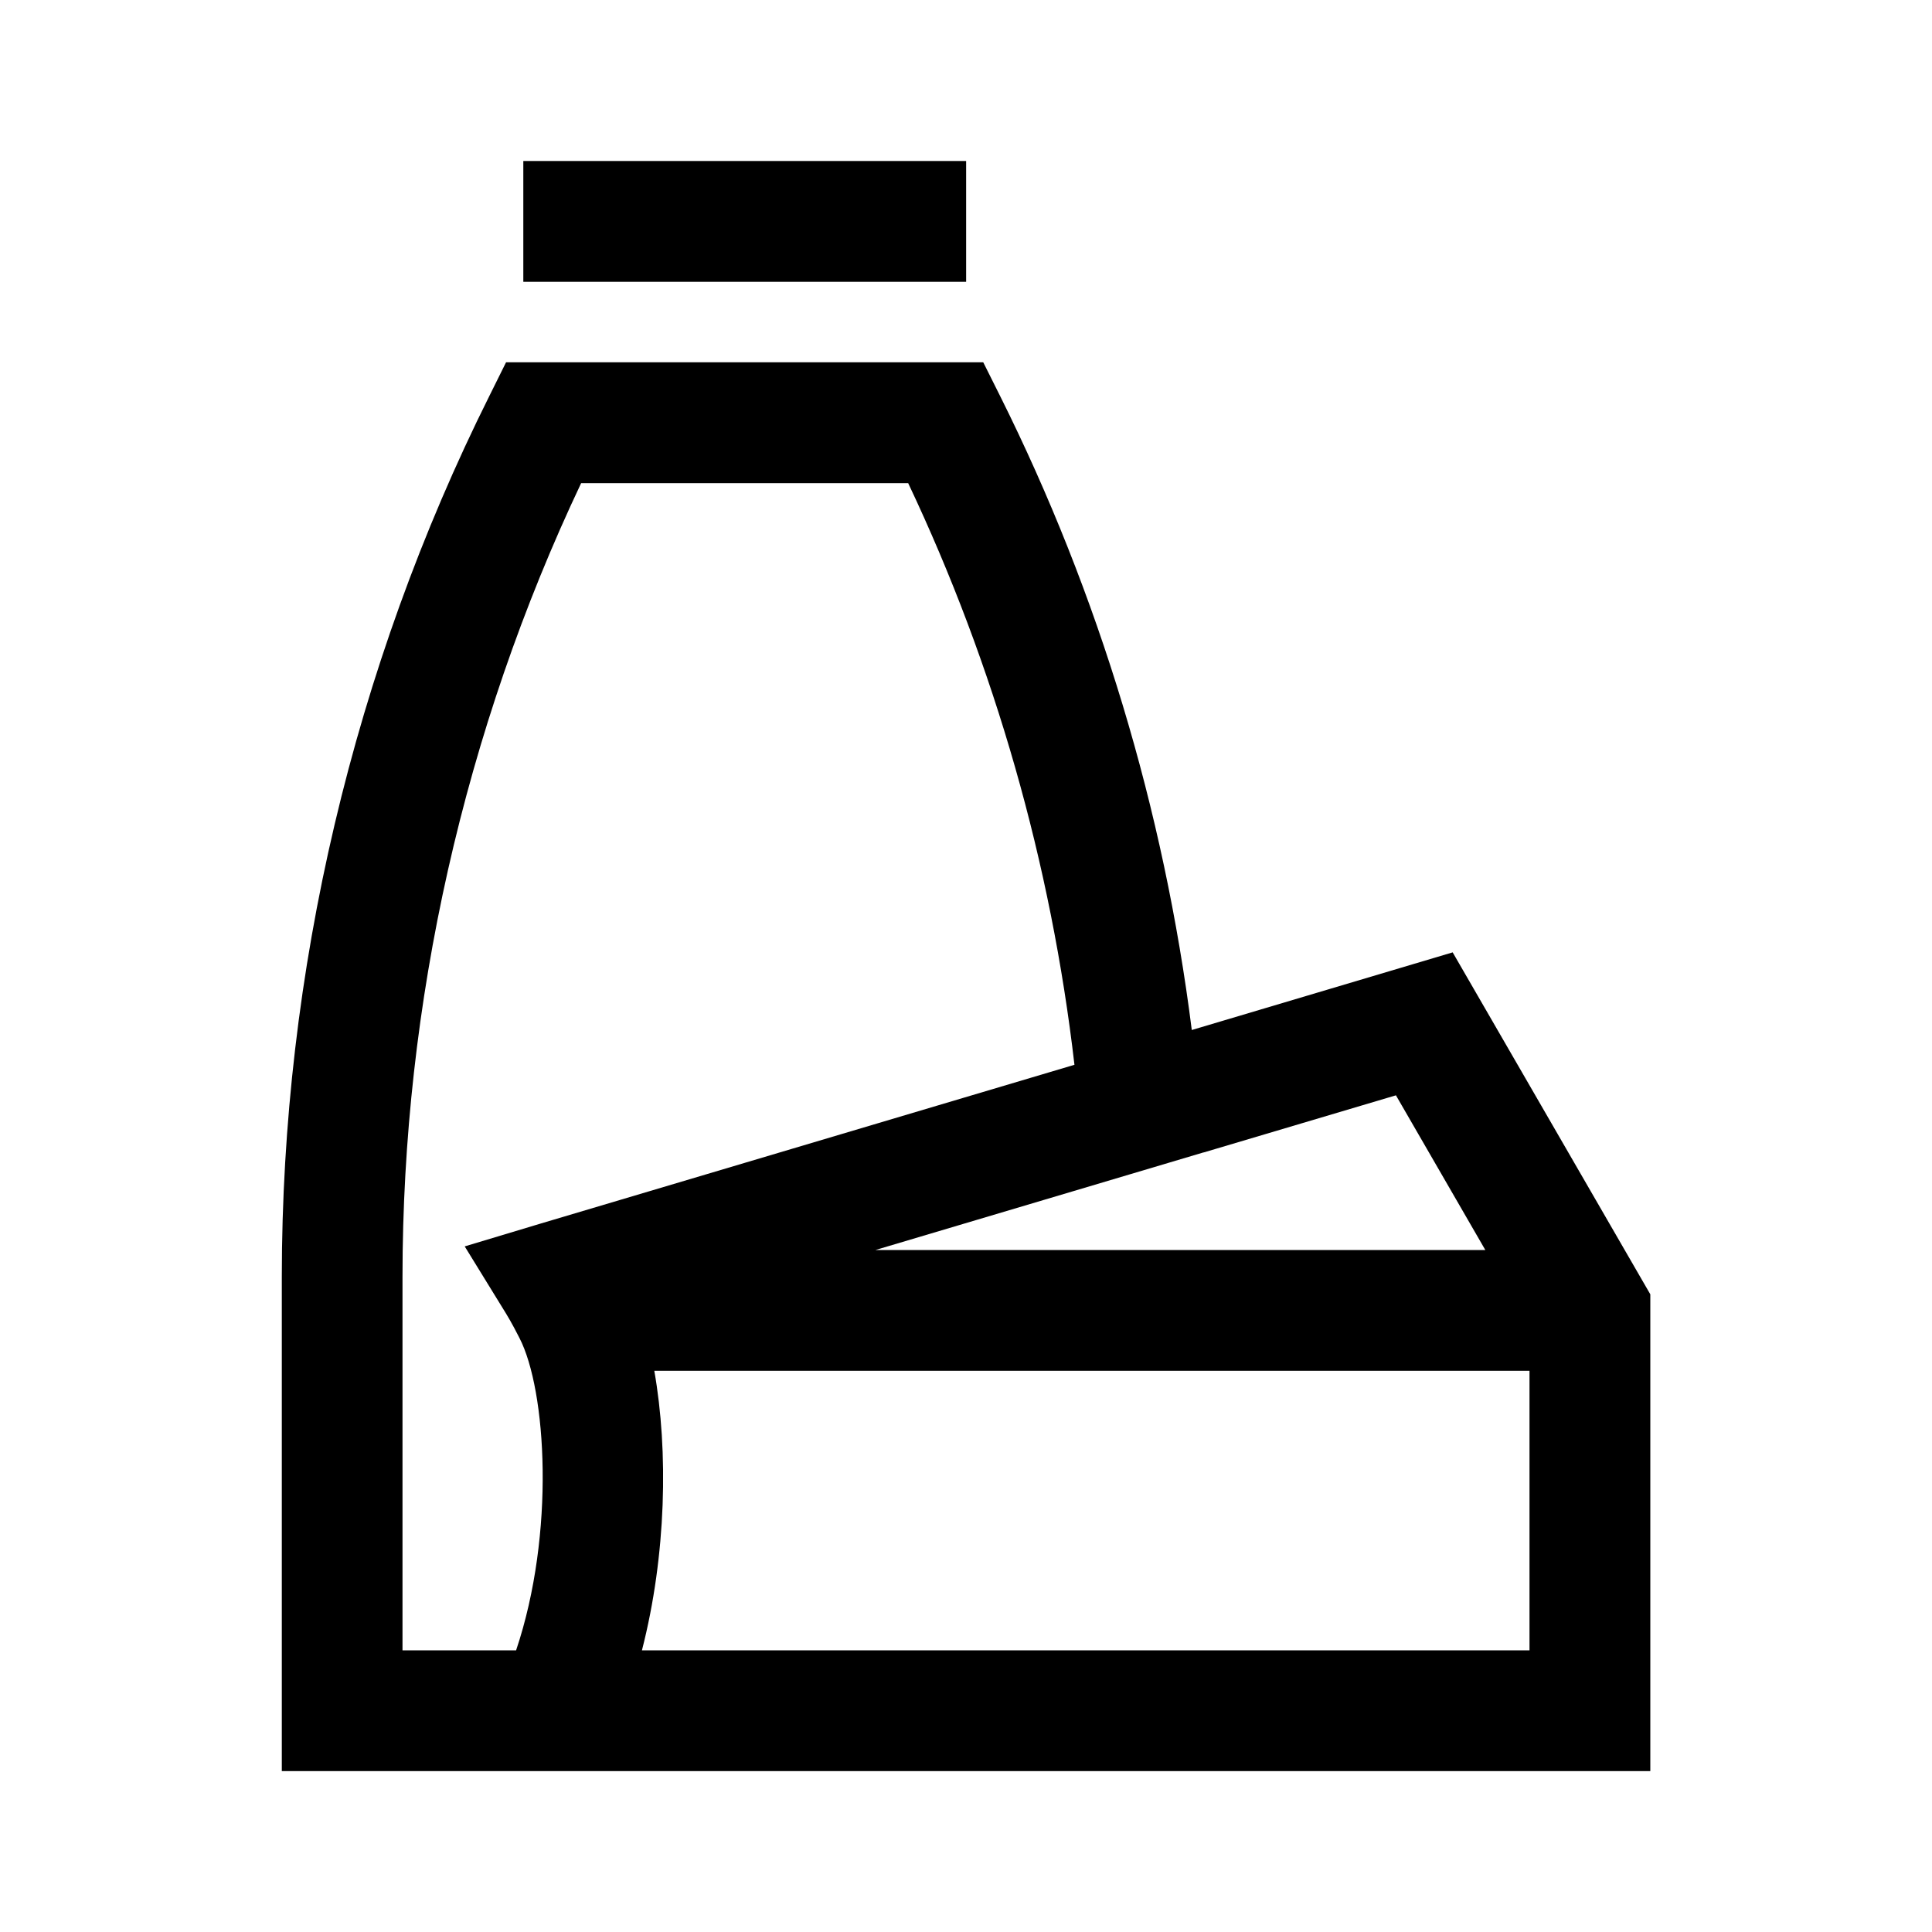 <?xml version="1.0" encoding="UTF-8"?>
<svg id="Layer_1" data-name="Layer 1" xmlns="http://www.w3.org/2000/svg" viewBox="0 0 150 150">
  <defs>
    <style>
      .cls-1 {
        stroke-width: 0px;
      }
    </style>
  </defs>
  <path class="cls-1" d="m112.79,73.94l-20.26,6.03c-2.16-17.09-7.2-33.84-14.89-49.24l-1.3-2.6h-37.05l-1.29,2.6c-10.55,21.13-16.12,44.78-16.12,68.4v38.38h106.25v-37.02l-15.34-26.54Zm-19.35,15.54l14.94-4.44,6.94,12.01h-47.35l16.24-4.83,9.24-2.75Zm-62.19,38.65v-29c0-21.21,4.79-42.45,13.87-61.62h25.39c6.73,14.21,11.1,29.55,12.91,45.16l-41.49,12.34-5.85,1.76,3.2,5.2s.45.72,1.05,1.91c2.09,4.05,2.8,15.15-.26,24.25h-8.82Zm87.5,0H49.84c1.9-7.39,2.06-15.48.96-21.7h67.95v21.7Z"/>
  <rect class="cls-1" x="40.63" y="12.5" width="34.38" height="9.38"/>
</svg>